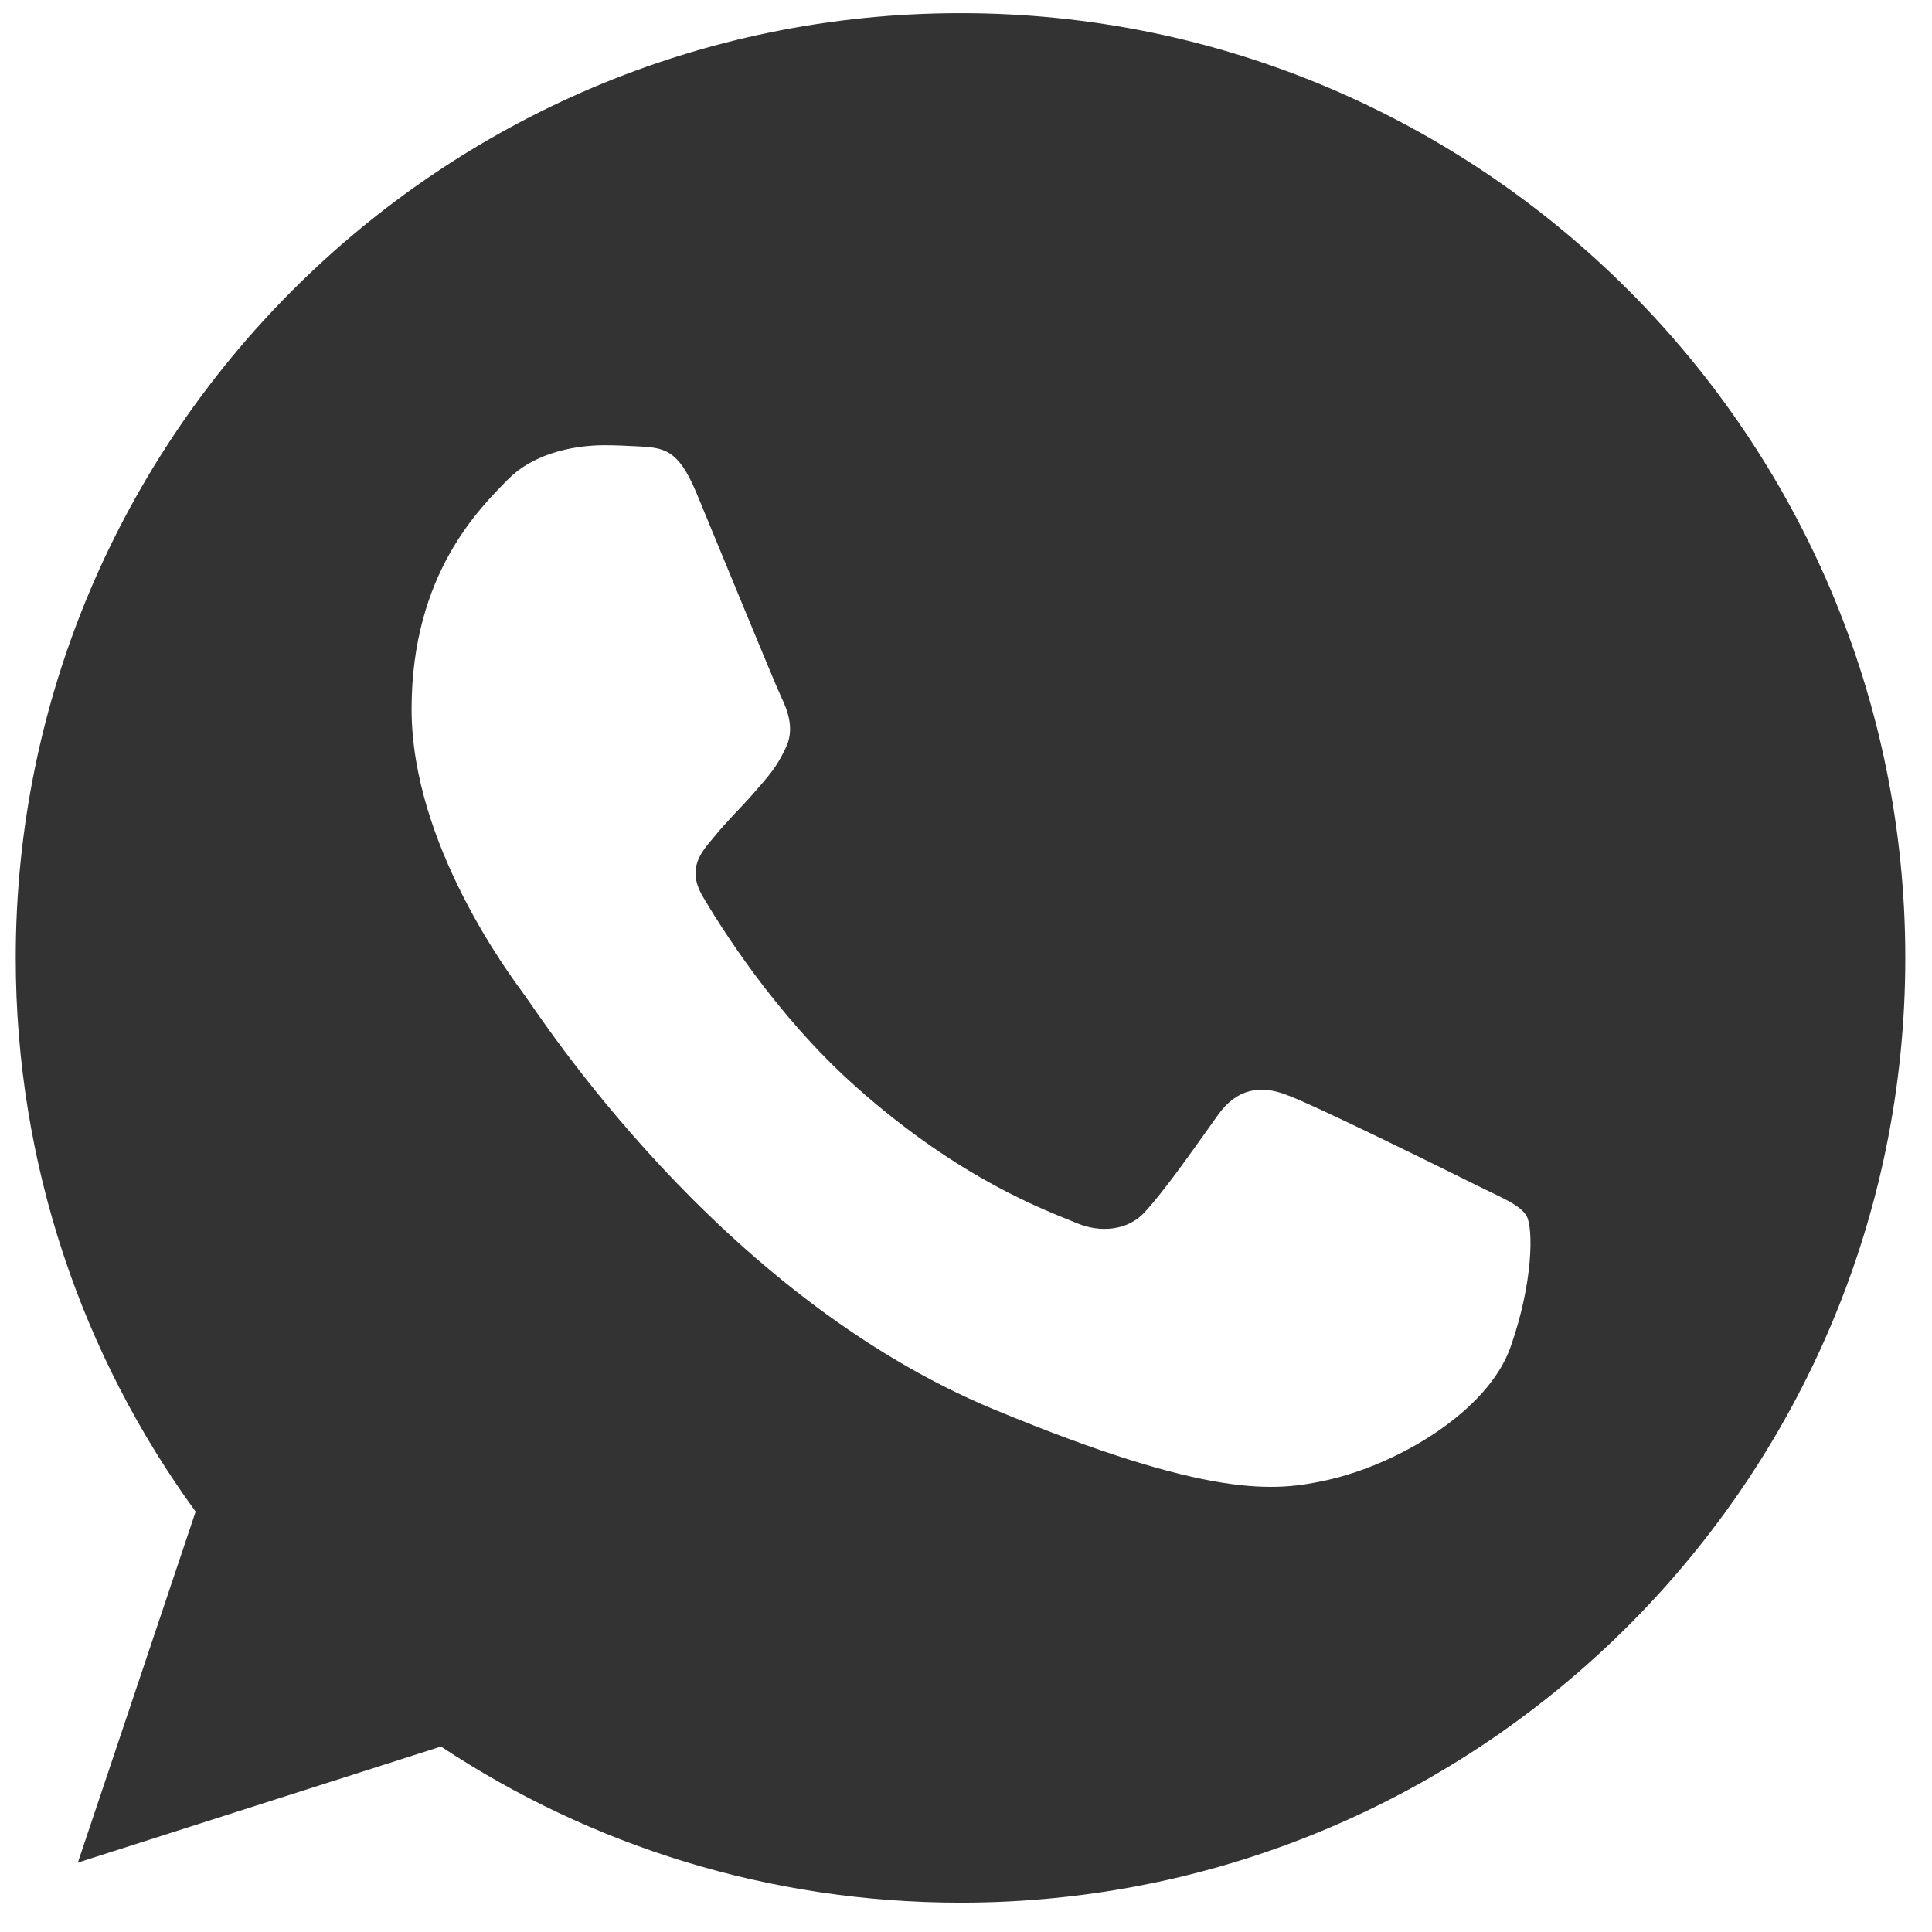 <svg xmlns="http://www.w3.org/2000/svg" width="27" height="27" viewBox="0 0 27 27" fill="none"><path d="M13.427 0.184H13.42C6.14 0.184 0.22 6.105 0.22 13.387C0.22 16.275 1.151 18.952 2.734 21.125L1.088 26.03L6.163 24.408C8.251 25.791 10.742 26.59 13.427 26.59C20.707 26.59 26.627 20.667 26.627 13.387C26.627 6.107 20.707 0.184 13.427 0.184ZM21.109 18.828C20.791 19.728 19.527 20.474 18.518 20.691C17.828 20.838 16.927 20.956 13.894 19.698C10.014 18.09 7.515 14.148 7.32 13.892C7.134 13.636 5.752 11.804 5.752 9.909C5.752 8.015 6.715 7.092 7.103 6.696C7.421 6.371 7.947 6.222 8.453 6.222C8.616 6.222 8.763 6.231 8.895 6.237C9.283 6.254 9.477 6.277 9.733 6.889C10.052 7.657 10.827 9.551 10.92 9.746C11.014 9.941 11.108 10.205 10.976 10.461C10.852 10.725 10.743 10.842 10.549 11.066C10.354 11.291 10.169 11.462 9.974 11.703C9.796 11.913 9.595 12.137 9.819 12.525C10.043 12.905 10.819 14.171 11.961 15.187C13.435 16.499 14.63 16.919 15.057 17.097C15.376 17.229 15.755 17.198 15.988 16.95C16.284 16.631 16.648 16.103 17.02 15.584C17.284 15.21 17.617 15.164 17.967 15.296C18.324 15.42 20.21 16.352 20.598 16.546C20.986 16.74 21.241 16.833 21.335 16.996C21.428 17.16 21.428 17.927 21.109 18.828Z" fill="#333333"></path></svg>